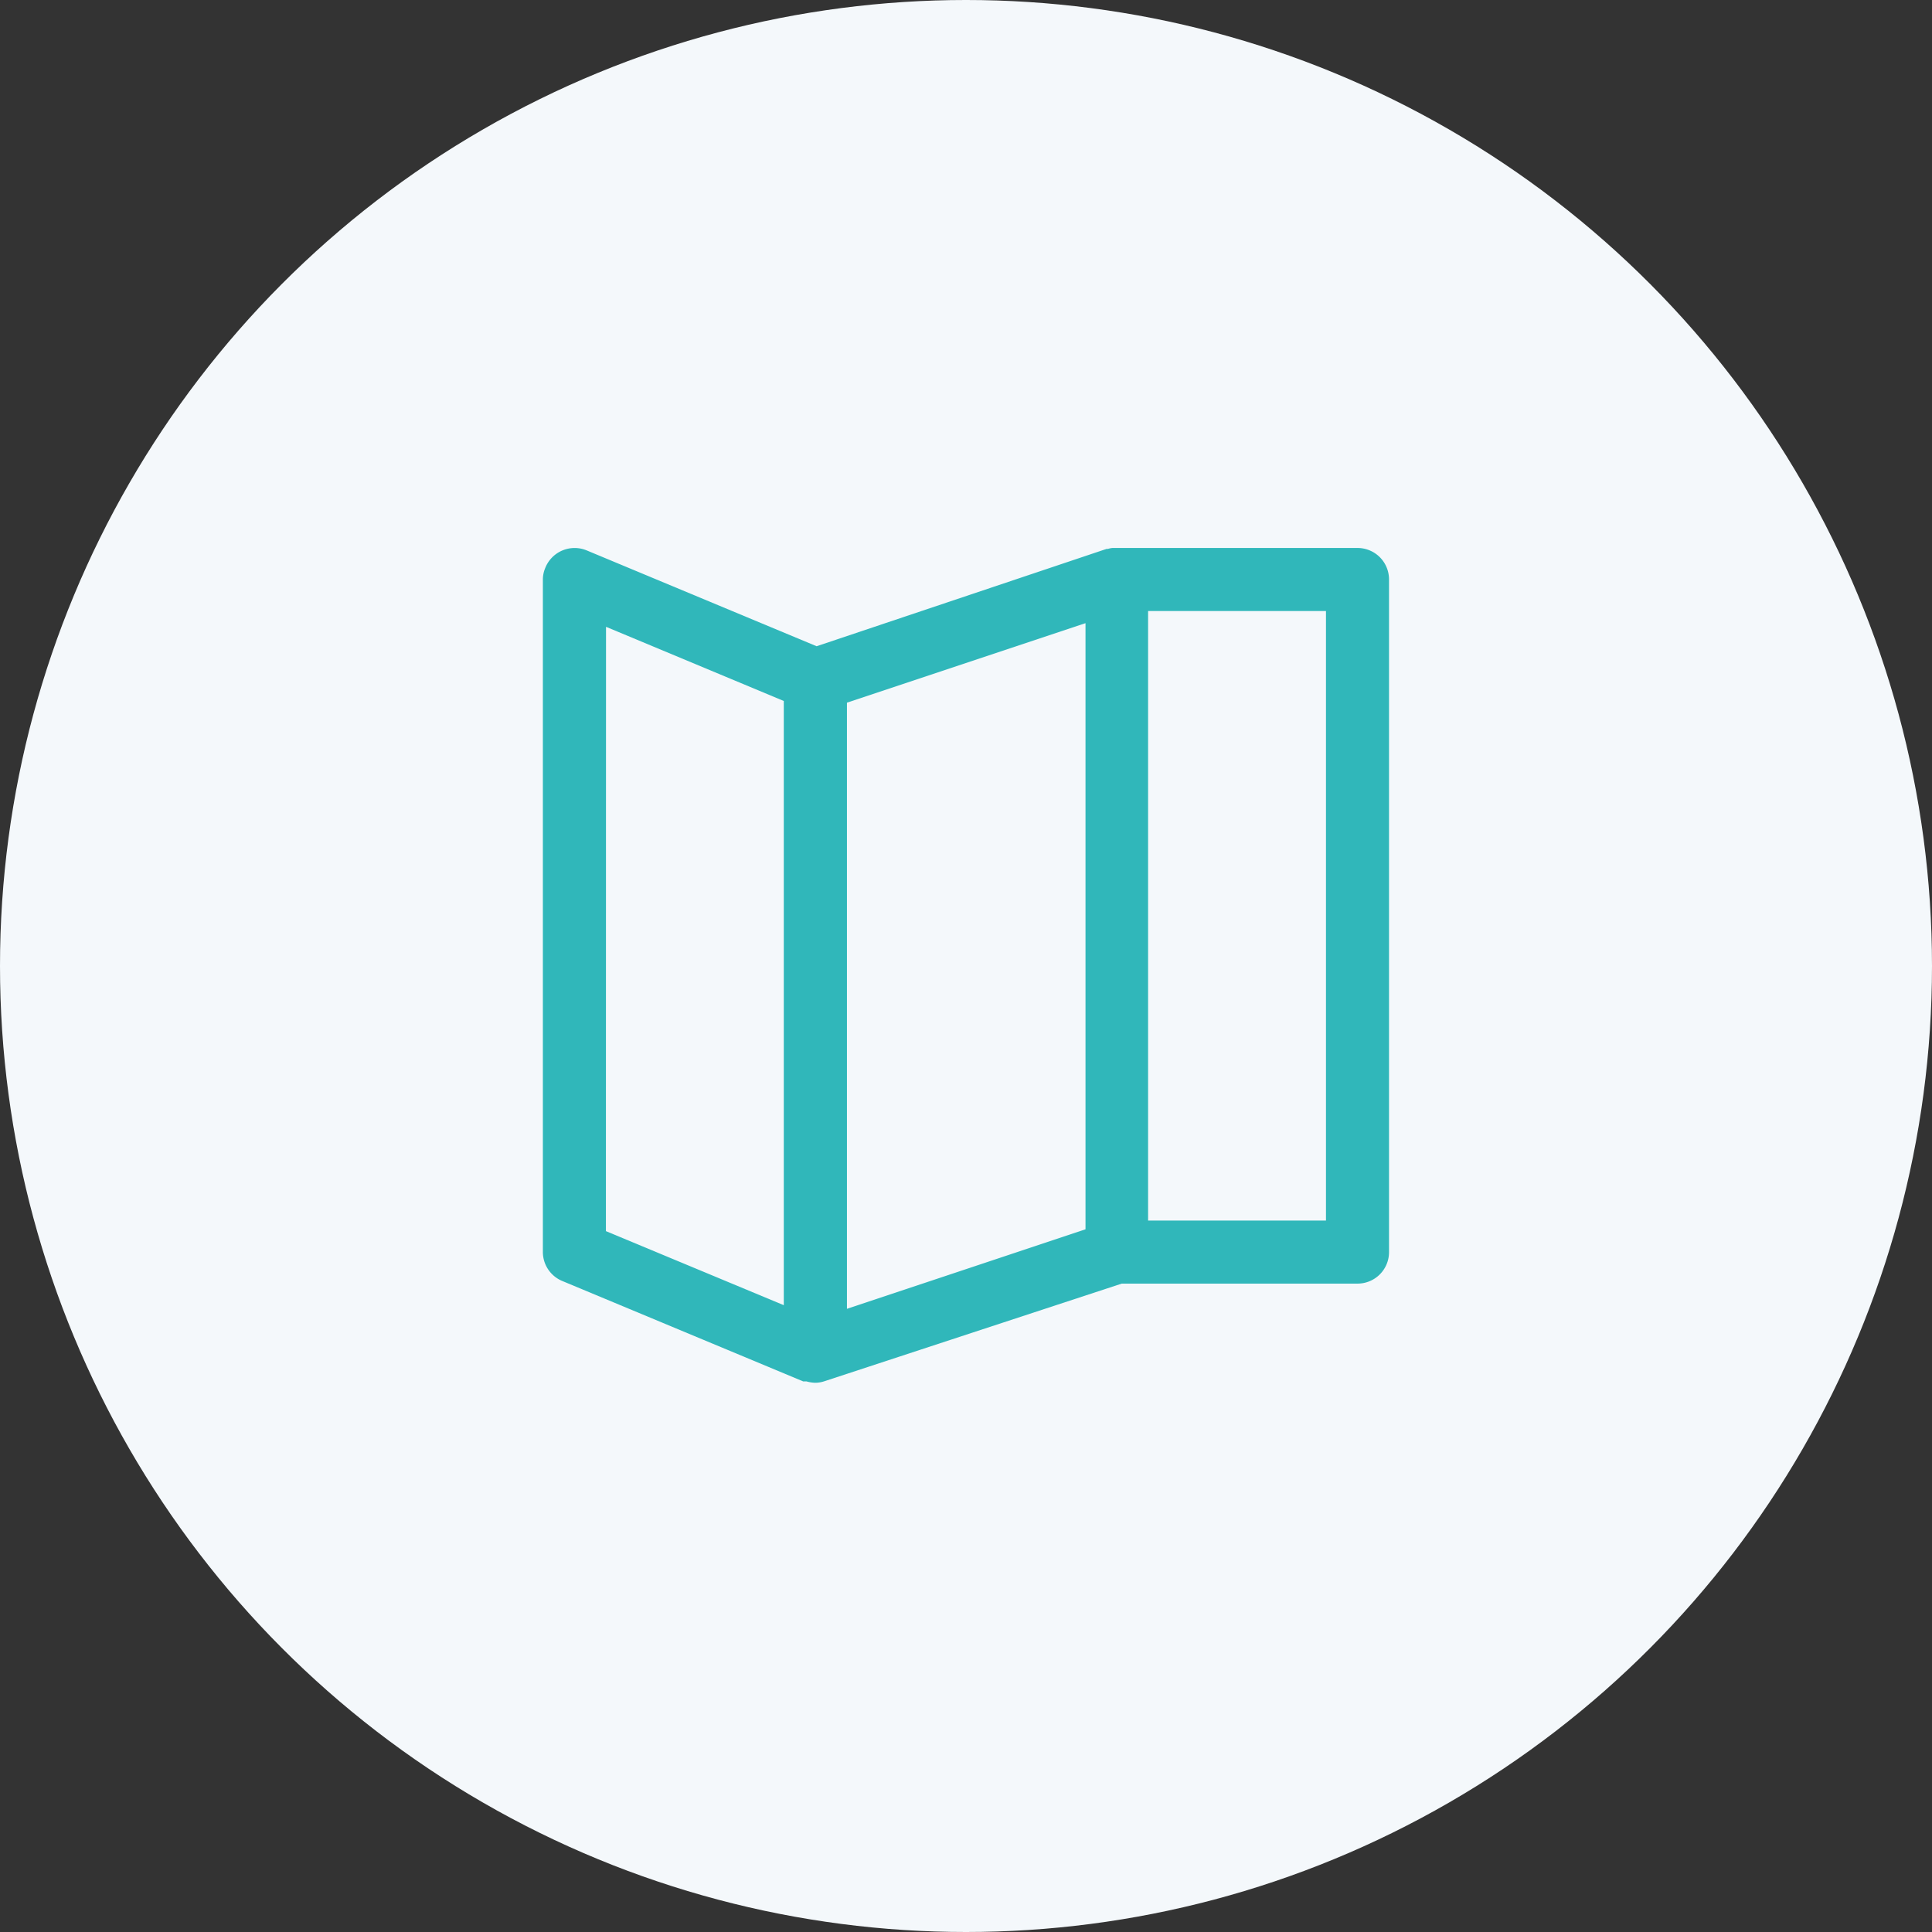 <svg xmlns="http://www.w3.org/2000/svg" viewBox="0 0 170.08 170.08"><rect x="0" y="0" width="170.08" height="170.08" fill="#333333" stroke="none"/><defs><style>.cls-1{fill:#f4f8fb;}.cls-2{fill:#30b7ba;}</style></defs><g id="레이어_2" data-name="레이어 2"><g id="레이어_1-2" data-name="레이어 1"><g id="레이어_2-2" data-name="레이어 2"><g id="타이틀"><circle class="cls-1" cx="85.04" cy="85.04" r="85.04"/><path class="cls-2" d="M119.5,48.24H97.93a1.8,1.8,0,0,0-.39.08h-.12L71.89,56.89,51.64,48.45A2.78,2.78,0,0,0,48,50a2.65,2.65,0,0,0-.21,1v59.21a2.77,2.77,0,0,0,1.71,2.56l21.21,8.84H71a3.17,3.17,0,0,0,.75.12,2.64,2.64,0,0,0,.84-.14h0L98.75,113H119.5a2.77,2.77,0,0,0,2.78-2.76h0V51a2.77,2.77,0,0,0-2.78-2.76ZM53.35,55.18,69,61.71V114.9l-15.66-6.52Zm21.21,6.68,21-7v53.36l-21,7Zm42.17,45.59H101.07V53.79h15.66Z"/></g></g></g></g></svg>